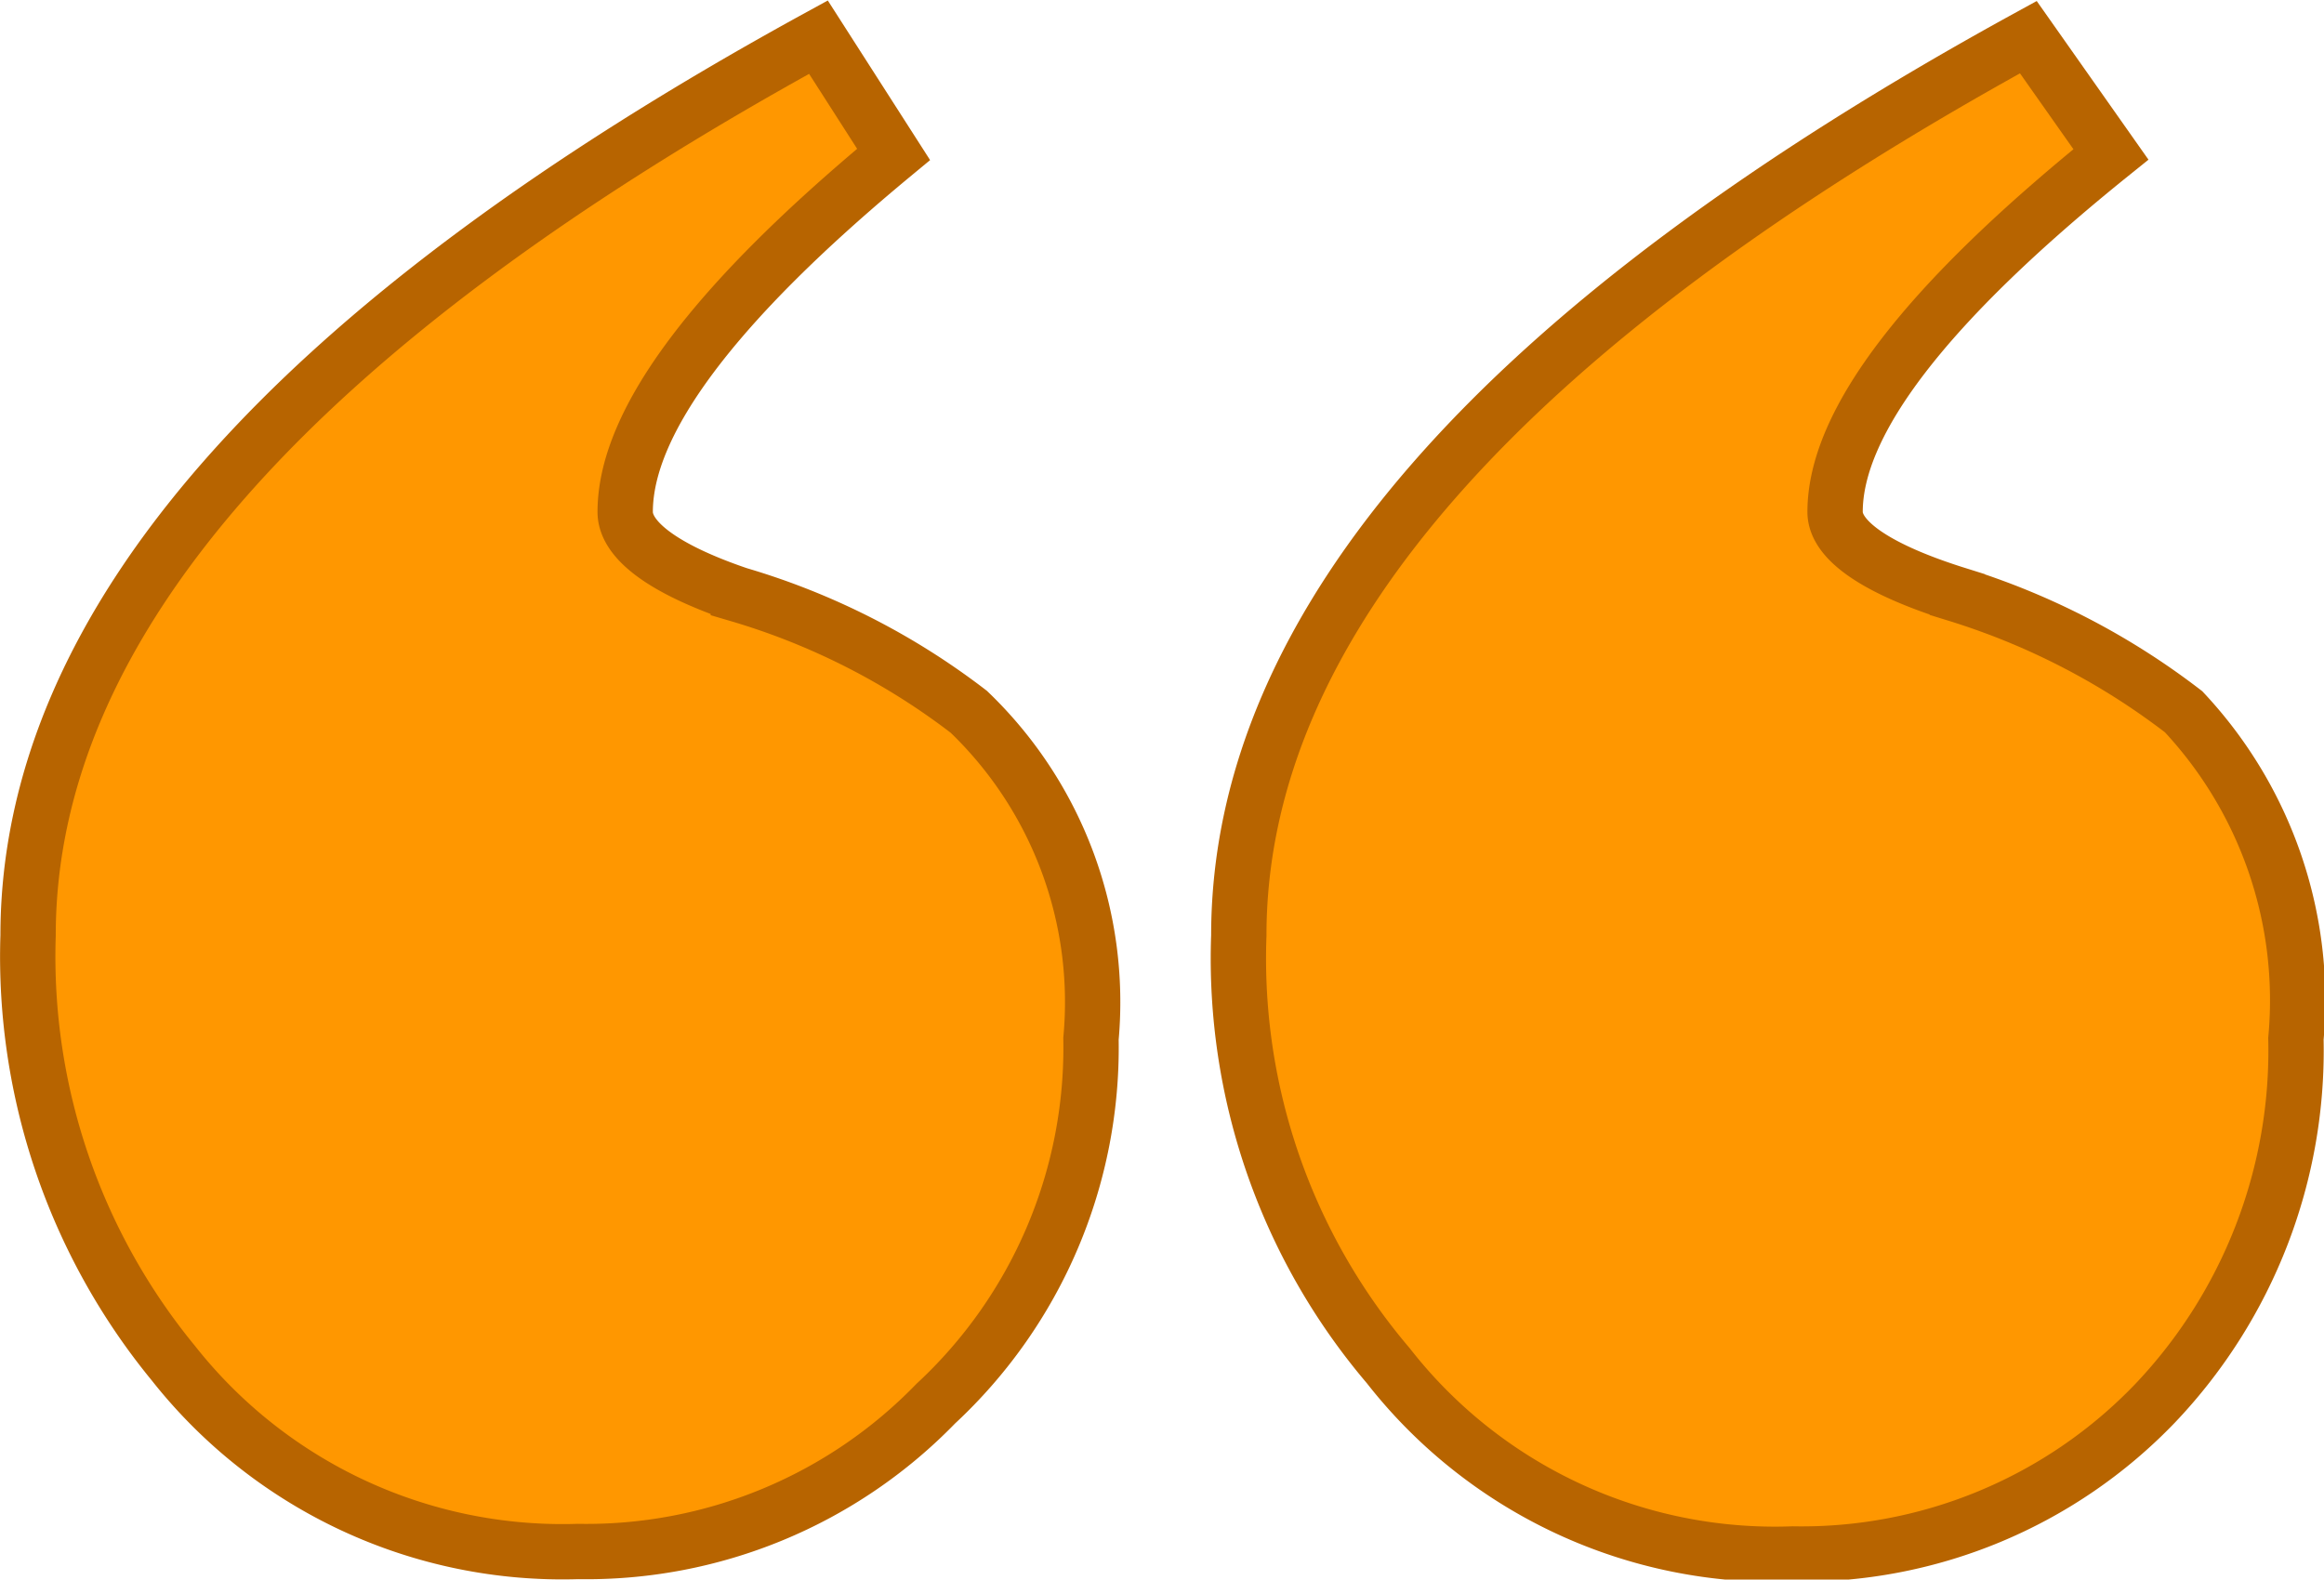 <svg xmlns="http://www.w3.org/2000/svg" viewBox="0 0 28.14 19.13"><defs><style>.cls-1{fill:#ff9700;stroke:#b76400;stroke-miterlimit:10;stroke-width:0.67px;}</style></defs><g id="Layer_2" data-name="Layer 2"><g id="Layer_1-2" data-name="Layer 1"><path class="cls-1" d="M13.21,12.58A5.88,5.88,0,0,1,11.33,17,5.89,5.89,0,0,1,7,18.79a6,6,0,0,1-4.9-2.28A7.76,7.76,0,0,1,.34,11.33Q.34,5.69,9.91.45l.91,1.42Q7.57,4.56,7.57,6.2c0,.34.46.69,1.37,1a8.53,8.53,0,0,1,2.79,1.42A4.87,4.87,0,0,1,13.21,12.58Z"/><path class="cls-1" d="M27.8,12.58A6.2,6.2,0,0,1,26.09,17a5.93,5.93,0,0,1-4.38,1.82,5.94,5.94,0,0,1-4.9-2.28A7.61,7.61,0,0,1,15,11.33Q15,5.69,24.56.45l1,1.42Q22.22,4.56,22.22,6.2c0,.34.49.69,1.48,1a8.71,8.71,0,0,1,2.74,1.42A5.11,5.11,0,0,1,27.8,12.58Z"/></g></g></svg>